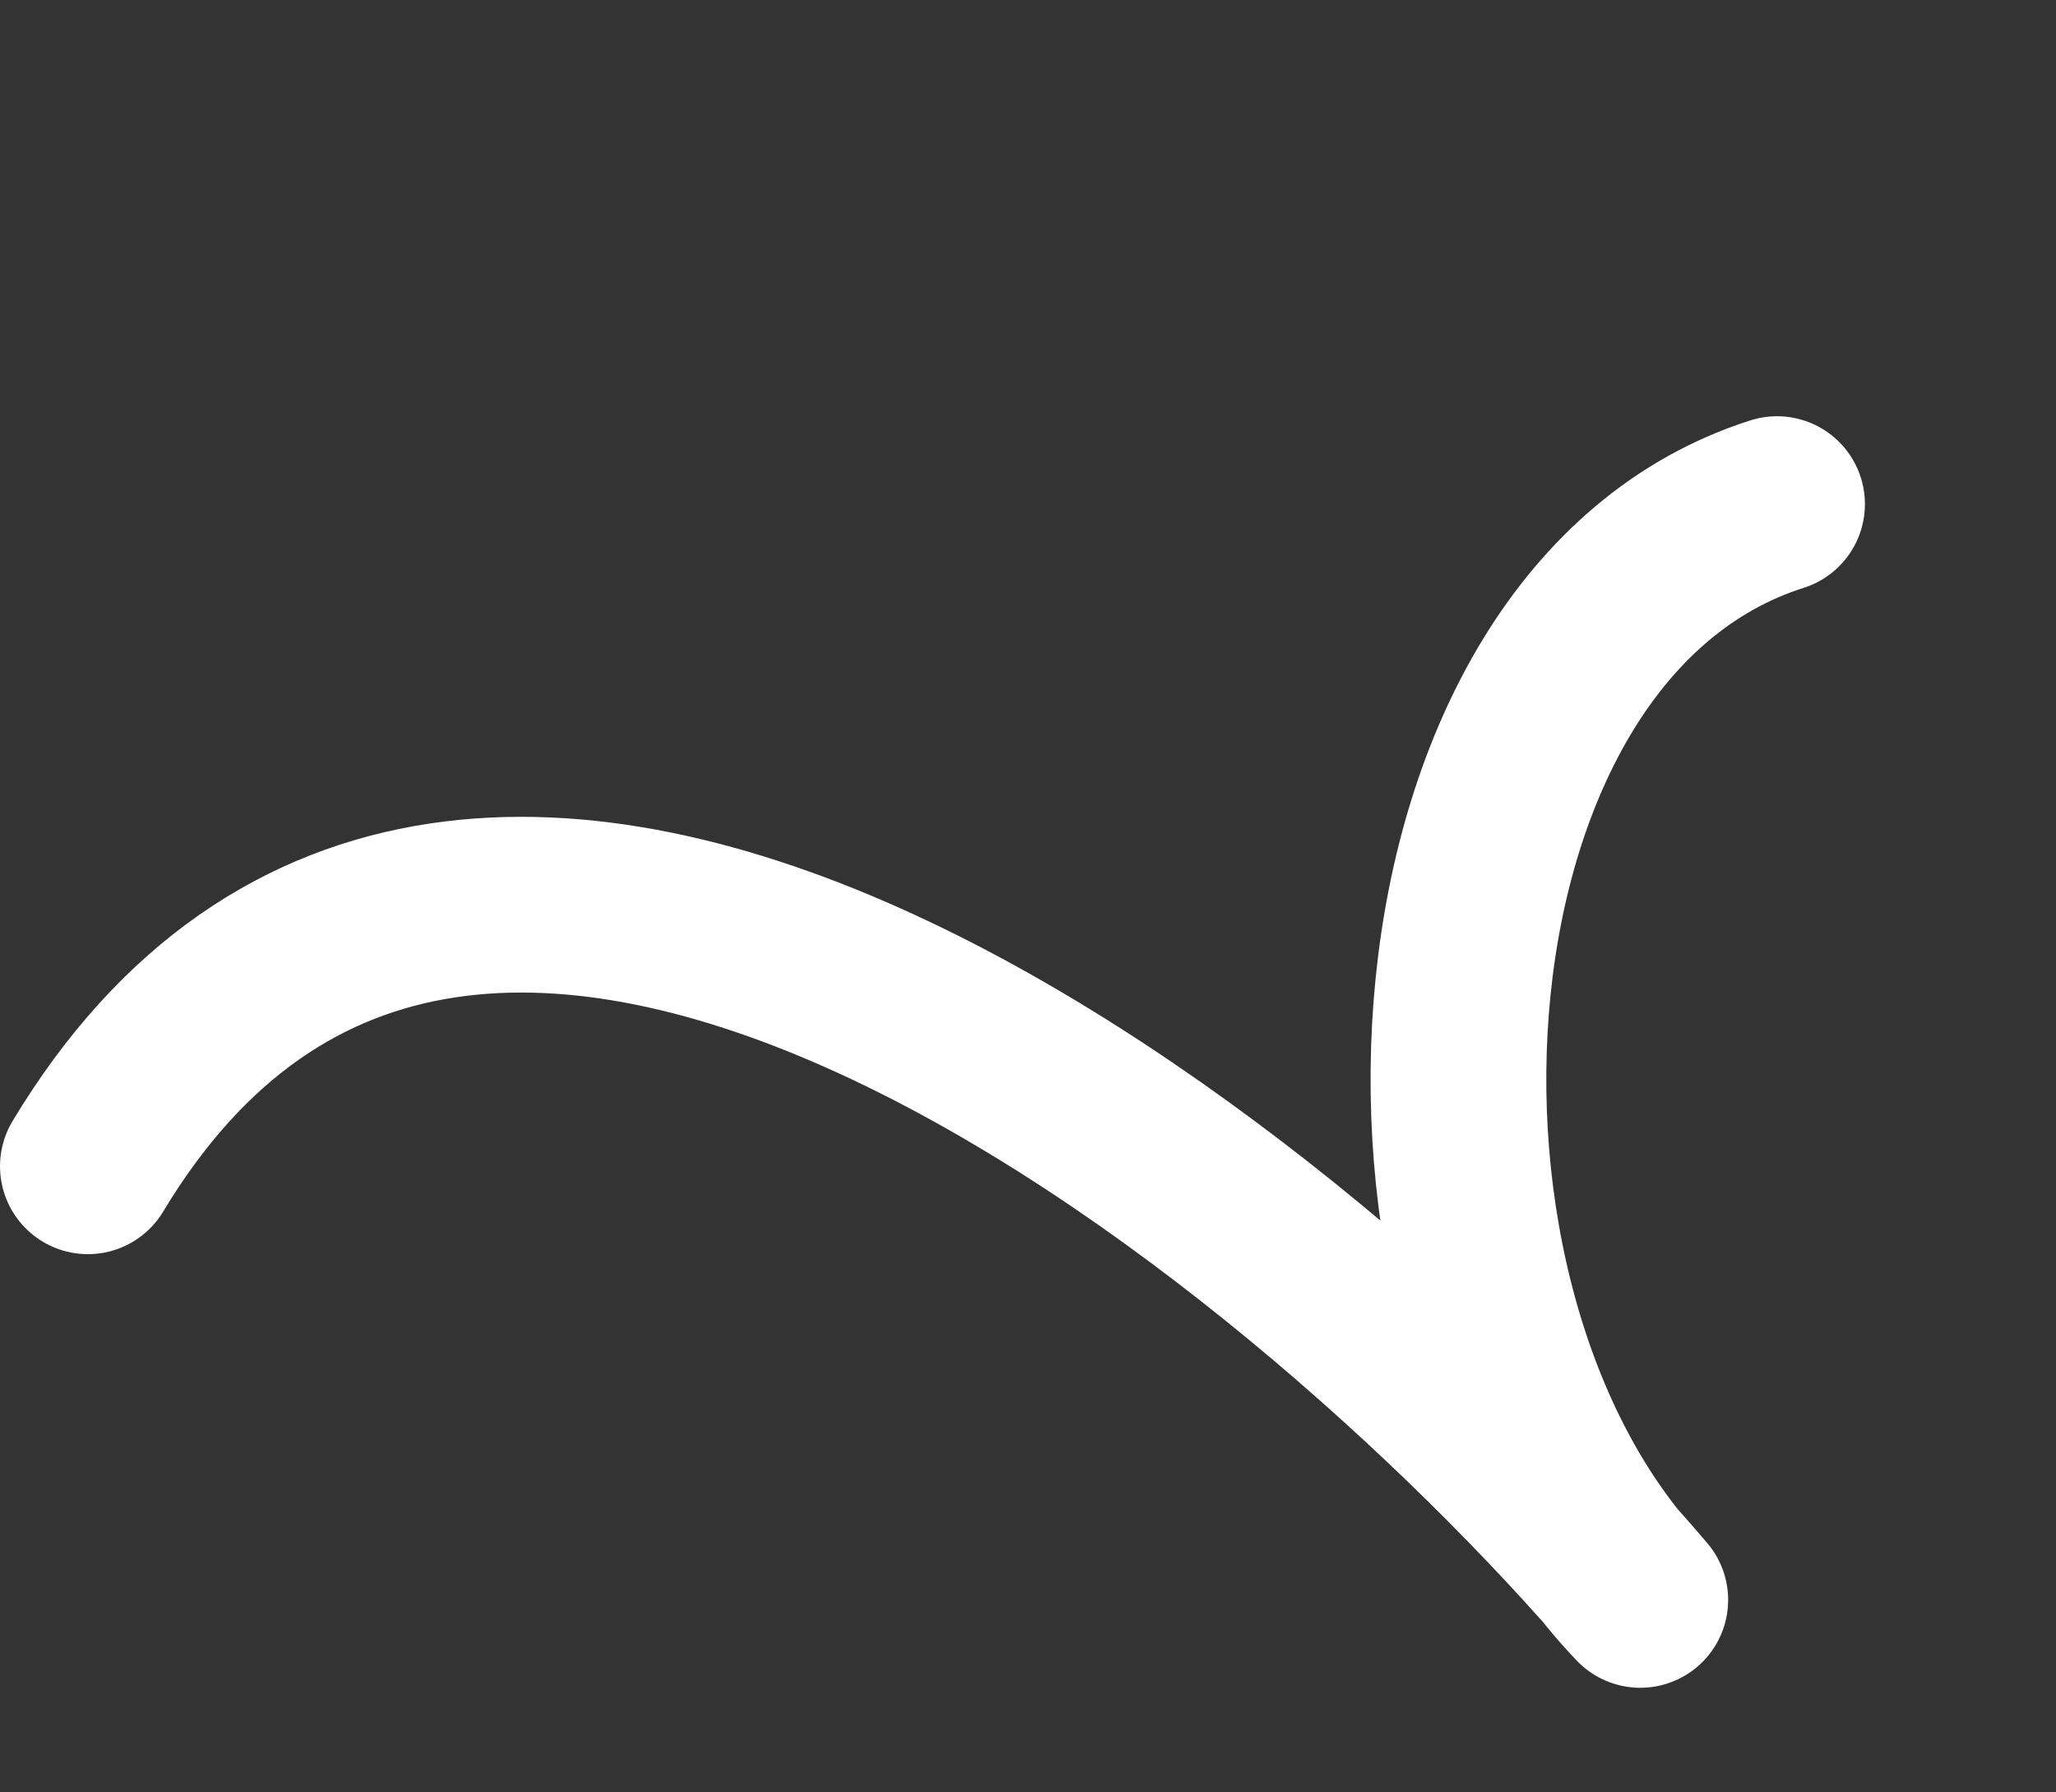 <?xml version="1.0" encoding="UTF-8"?> <svg xmlns="http://www.w3.org/2000/svg" width="117" height="102" viewBox="0 0 117 102" fill="none"><rect x="0" y="0" width="117" height="102" fill="#333333" stroke="none"/><path d="M101.126 28.687C79.834 35.463 77.367 74.347 93.343 91.046C73.599 67.917 26.62 30.441 5.001 66.37" stroke="white" stroke-width="10" stroke-linecap="round" stroke-linejoin="round"></path></svg> 